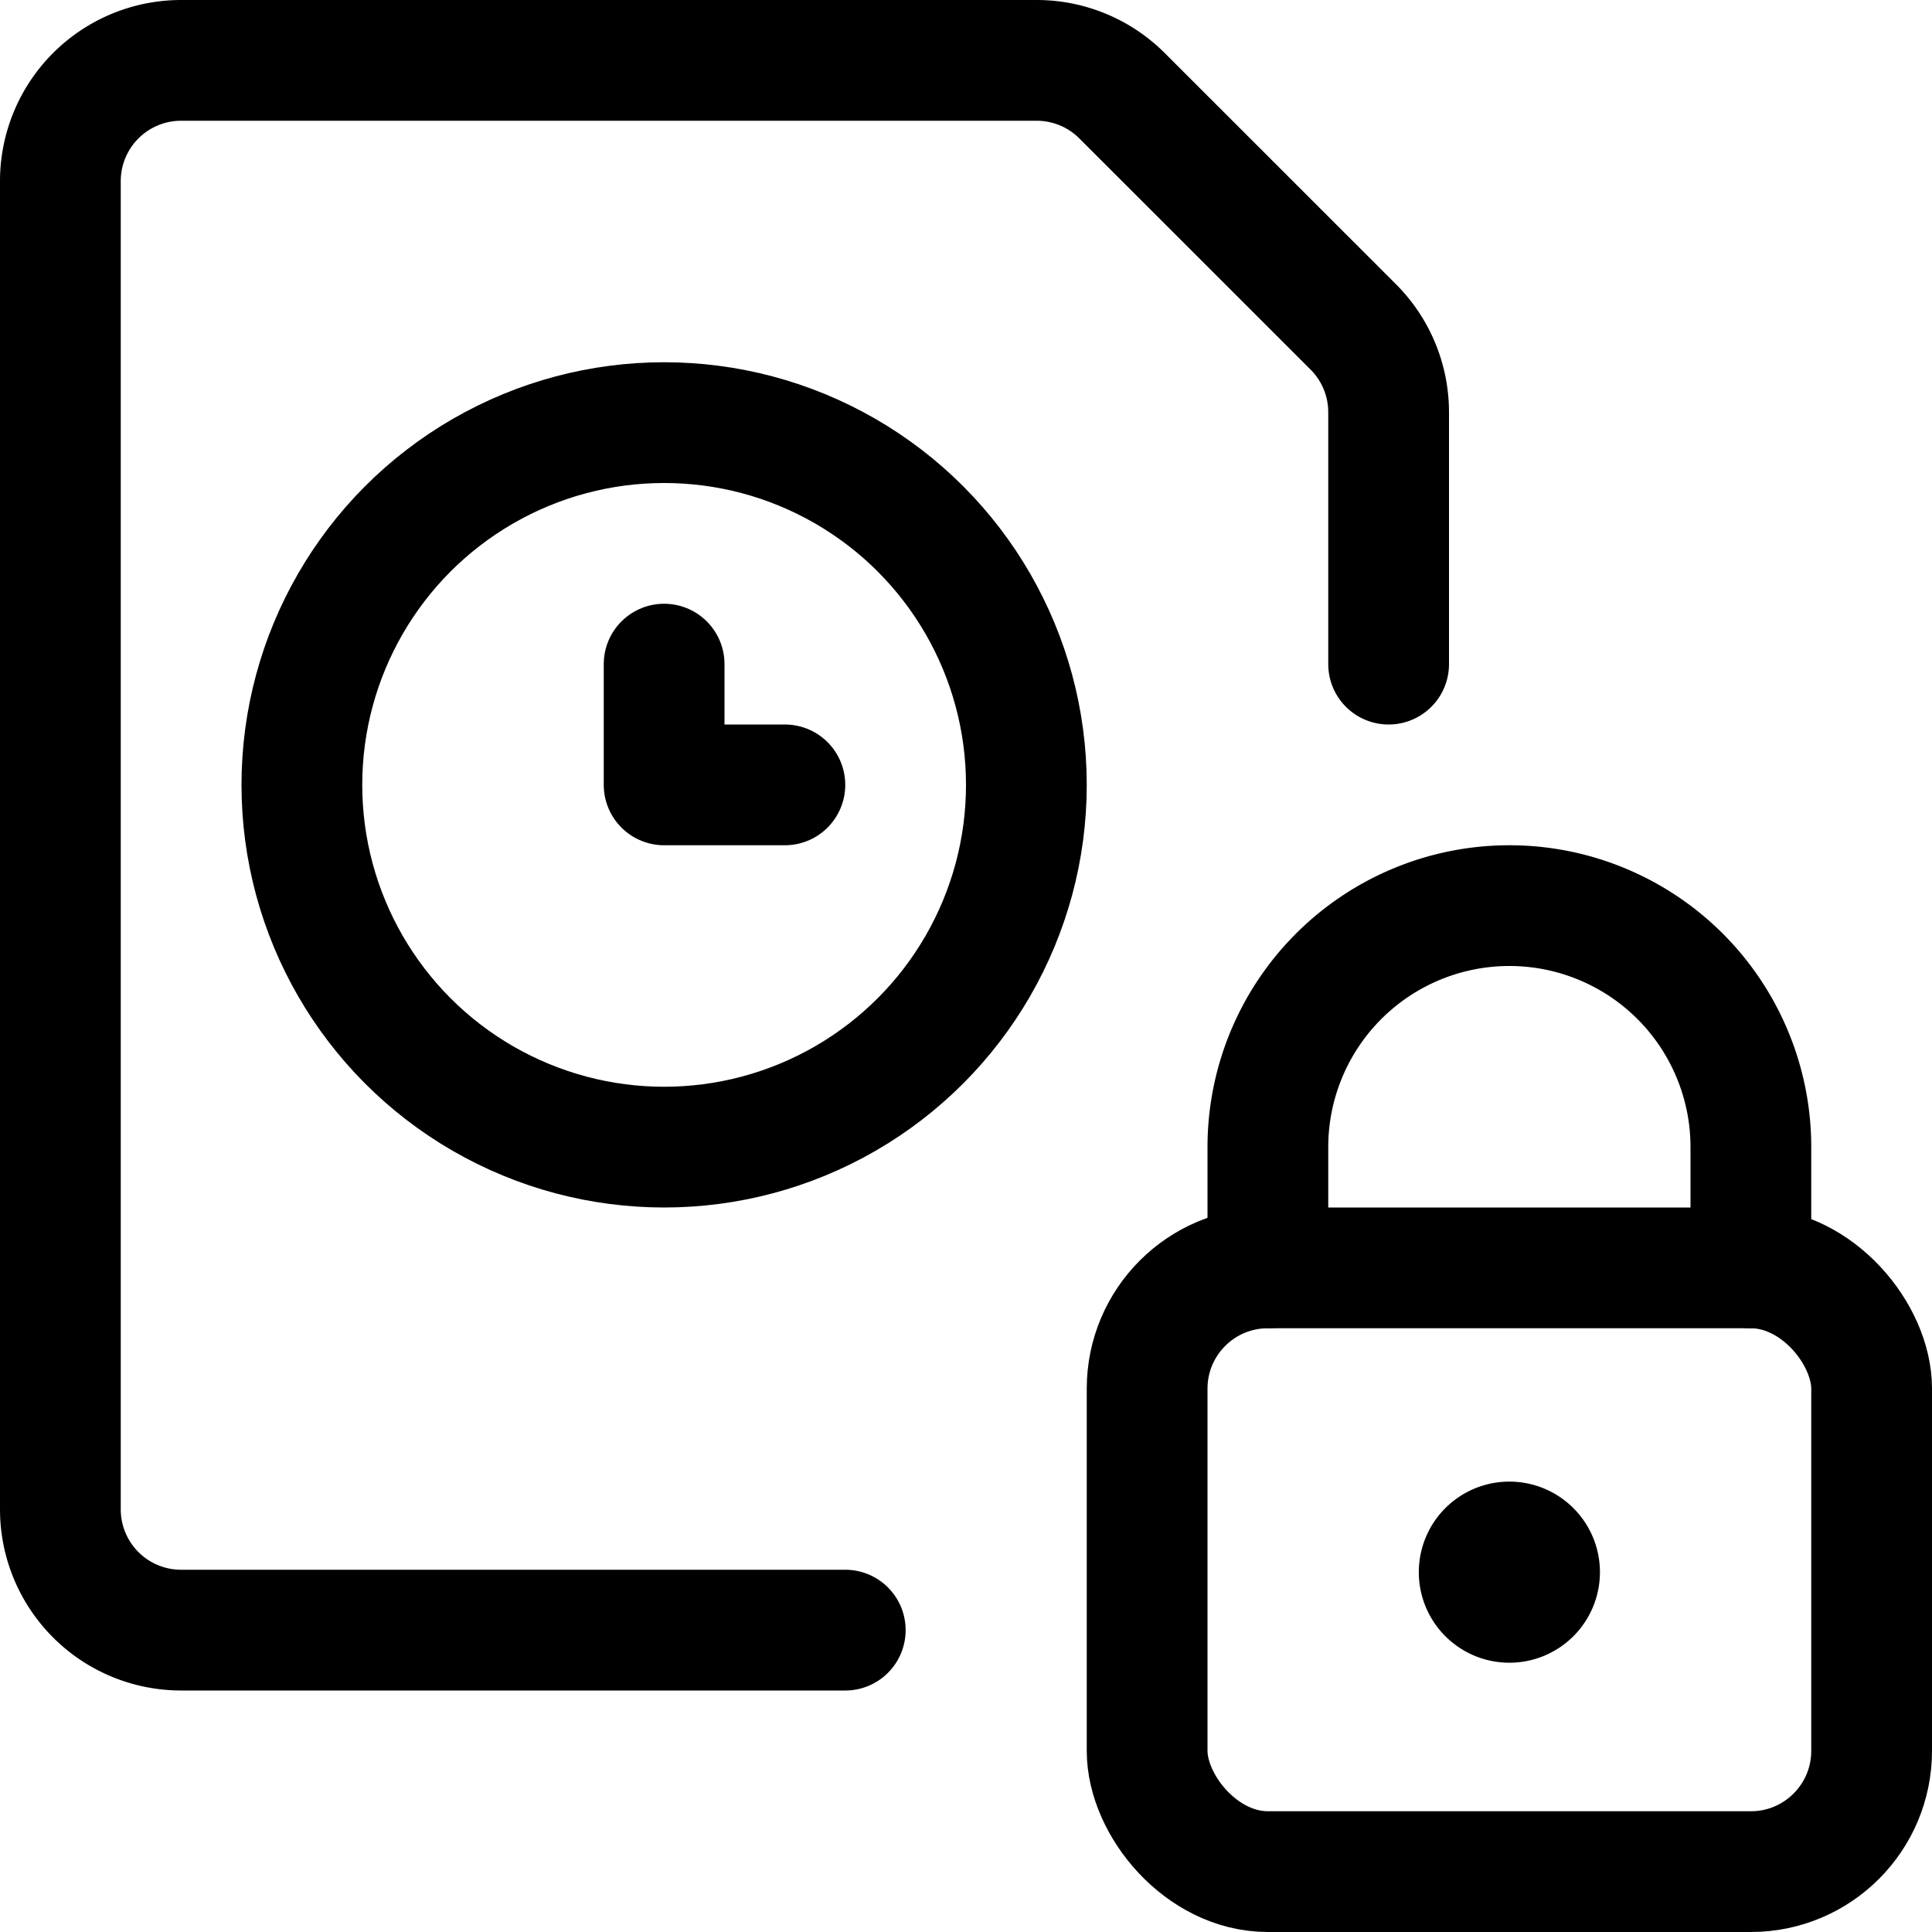 <svg xmlns="http://www.w3.org/2000/svg" viewBox="0 0 24 24"><defs><style>.a{fill:none;stroke:currentColor;stroke-linecap:round;stroke-linejoin:round;stroke-width:1.5px;}</style></defs><title>time-clock-file-lock</title><rect class="a" x="14.25" y="15.75" width="9" height="7.5" rx="1.5" ry="1.5"/><path class="a" d="M21.75,15.75v-1.5a3,3,0,0,0-3-3h0a3,3,0,0,0-3,3v1.5"/><path class="a" d="M18.75,19.155a.375.375,0,1,1-.375.375.375.375,0,0,1,.375-.375"/><circle class="a" cx="8.25" cy="9.75" r="4.5"/><polyline class="a" points="9.75 9.75 8.25 9.75 8.25 8.25"/><path class="a" d="M10.5,20.25H2.25a1.5,1.5,0,0,1-1.5-1.5V2.25A1.5,1.5,0,0,1,2.25.75H12.879a1.5,1.5,0,0,1,1.06.44l2.872,2.871a1.5,1.5,0,0,1,.439,1.061V8.25"/></svg>